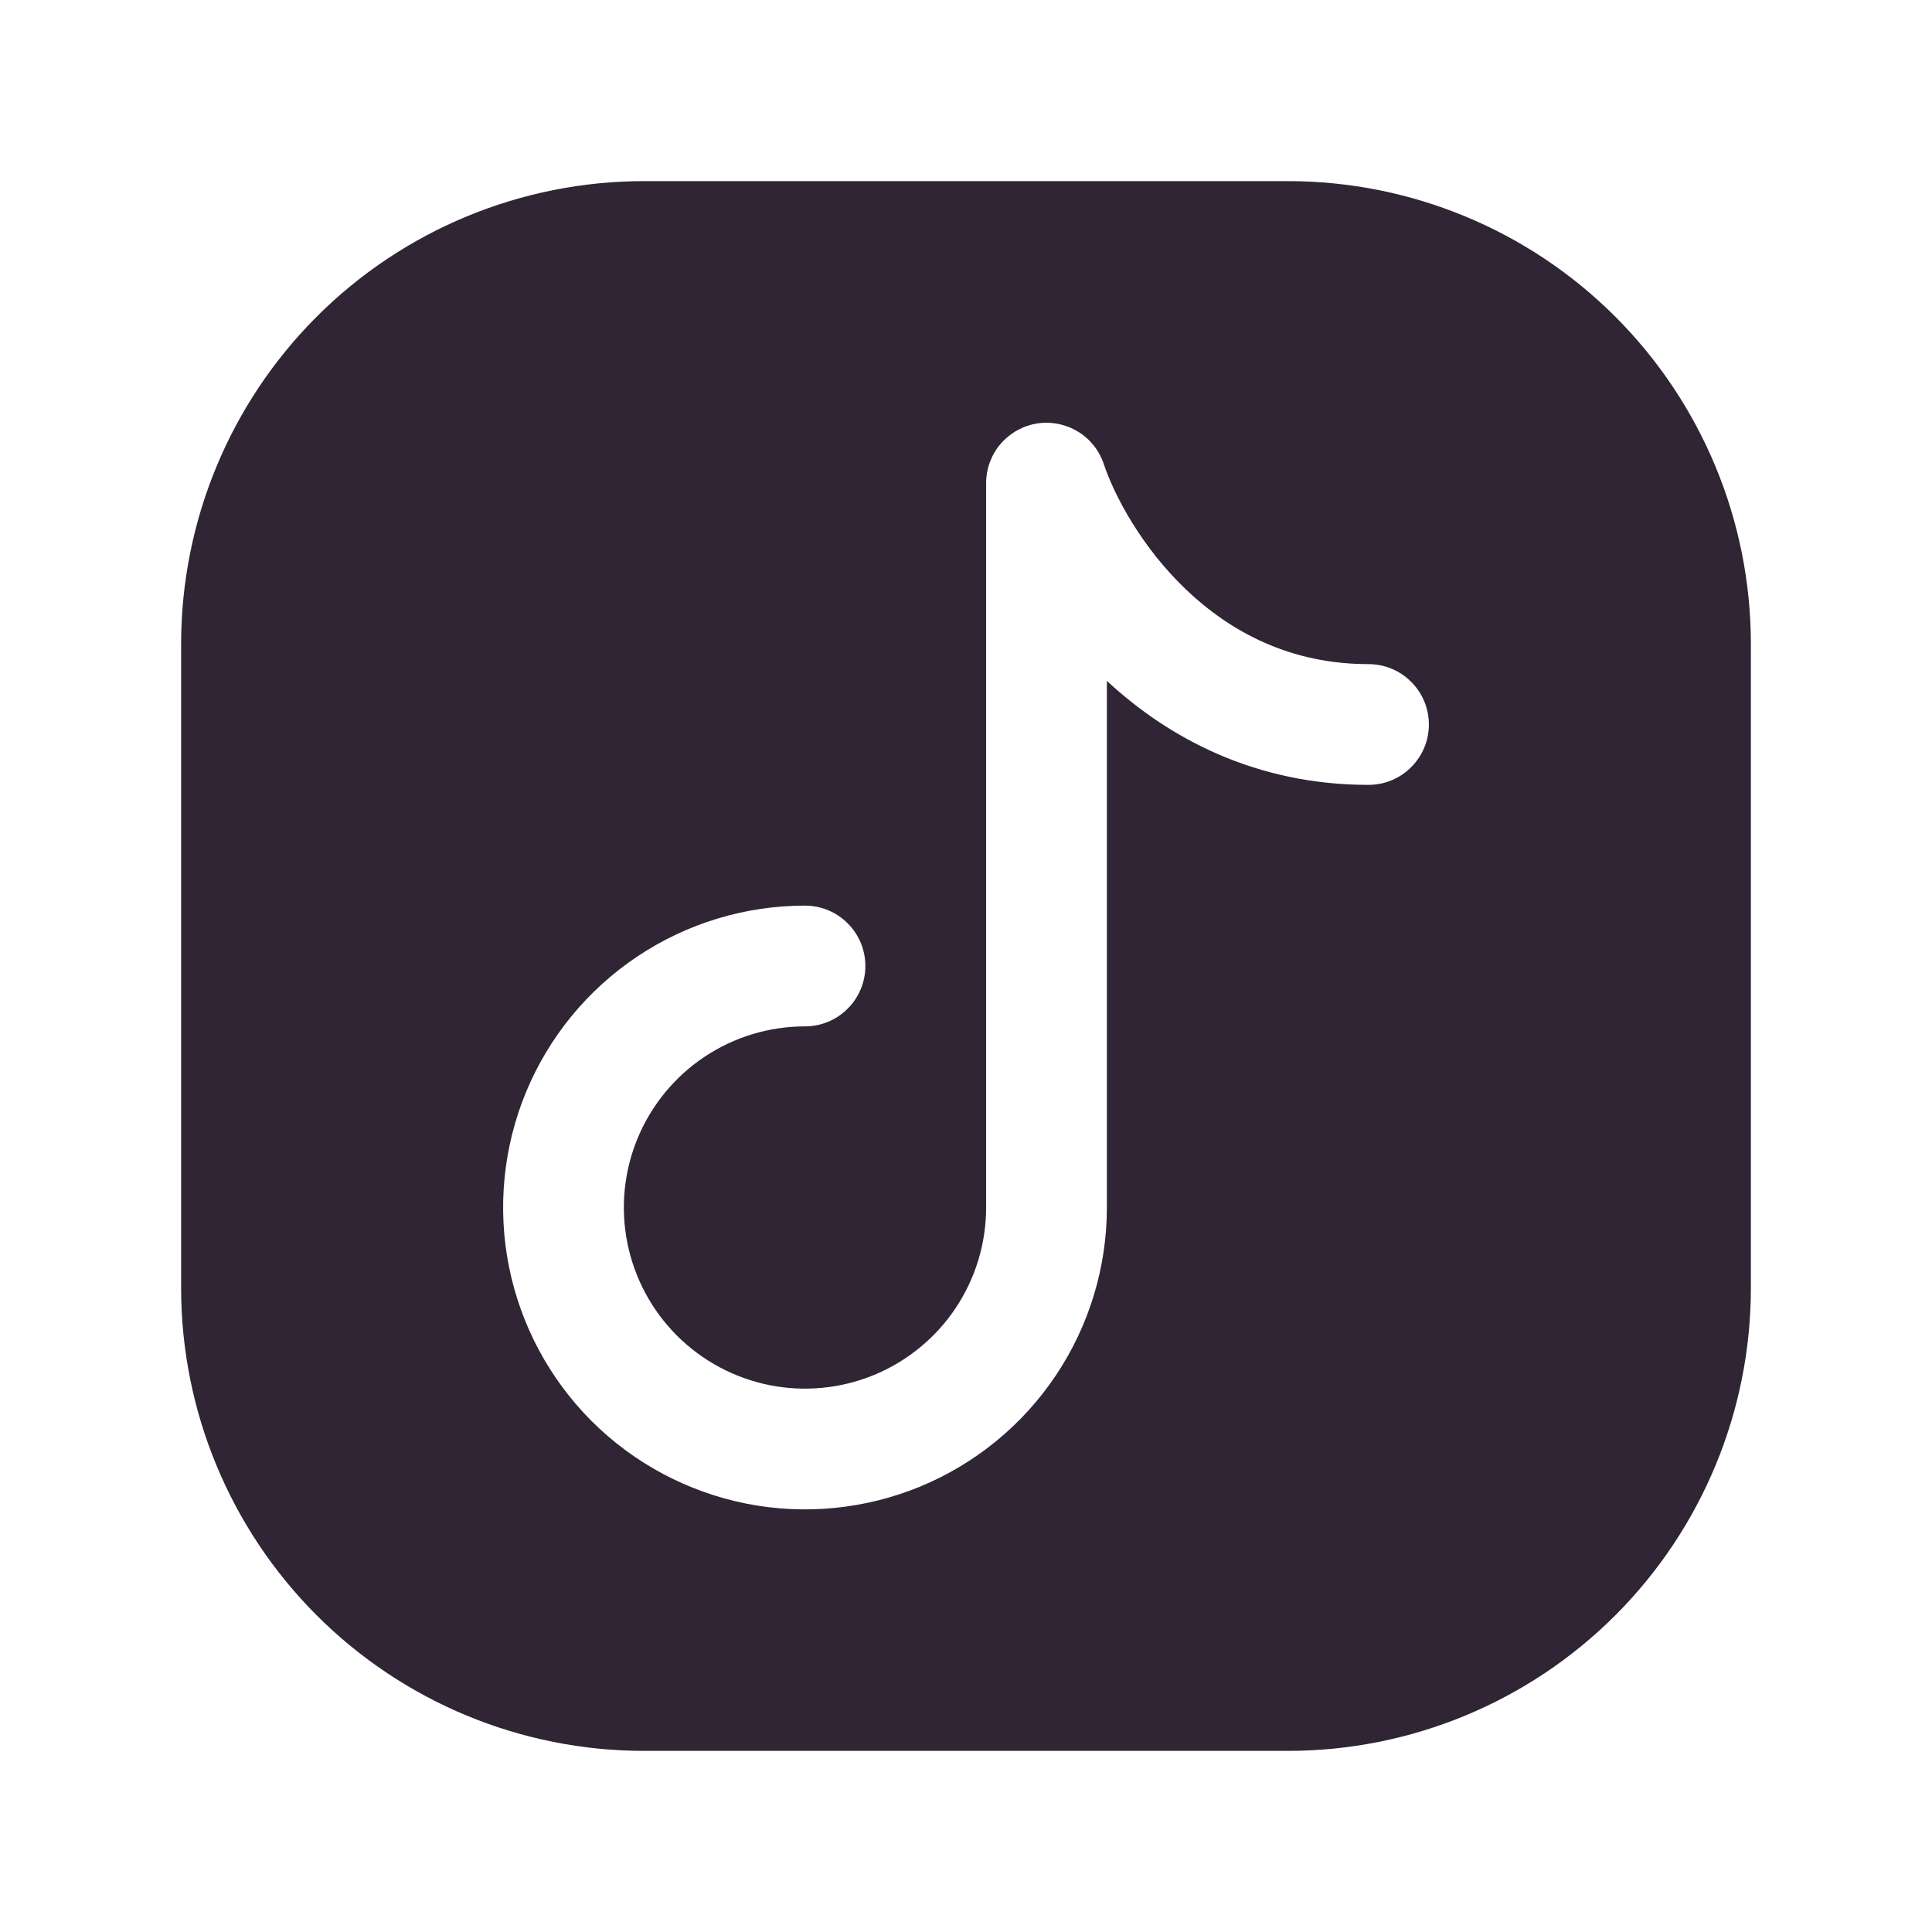<svg xmlns="http://www.w3.org/2000/svg" width="24" height="24" viewBox="0 0 24 24" fill="none"><path fill-rule="evenodd" clip-rule="evenodd" d="M16 21.75C17.525 21.75 18.988 21.144 20.066 20.066C21.144 18.988 21.75 17.525 21.75 16V8C21.75 6.475 21.144 5.012 20.066 3.934C18.988 2.856 17.525 2.25 16 2.25H8C6.475 2.25 5.012 2.856 3.934 3.934C2.856 5.012 2.25 6.475 2.25 8V16C2.25 17.525 2.856 18.988 3.934 20.066C5.012 21.144 6.475 21.75 8 21.75H16ZM13.711 5.763C13.654 5.594 13.54 5.451 13.388 5.36C13.235 5.268 13.055 5.233 12.88 5.261C12.704 5.29 12.545 5.38 12.429 5.515C12.314 5.65 12.25 5.822 12.25 6V15C12.25 15.445 12.118 15.88 11.871 16.25C11.624 16.62 11.272 16.908 10.861 17.079C10.45 17.249 9.998 17.294 9.561 17.207C9.125 17.12 8.724 16.906 8.409 16.591C8.094 16.276 7.88 15.875 7.793 15.439C7.706 15.002 7.751 14.55 7.921 14.139C8.092 13.728 8.38 13.376 8.75 13.129C9.12 12.882 9.555 12.75 10 12.75C10.199 12.75 10.39 12.671 10.53 12.53C10.671 12.39 10.75 12.199 10.75 12C10.75 11.801 10.671 11.61 10.53 11.47C10.39 11.329 10.199 11.25 10 11.25C9.258 11.25 8.533 11.47 7.917 11.882C7.3 12.294 6.819 12.88 6.535 13.565C6.252 14.25 6.177 15.004 6.322 15.732C6.467 16.459 6.824 17.127 7.348 17.652C7.873 18.176 8.541 18.533 9.268 18.678C9.996 18.823 10.75 18.748 11.435 18.465C12.12 18.181 12.706 17.7 13.118 17.083C13.53 16.467 13.75 15.742 13.75 15V8.458C14.517 9.17 15.597 9.75 17 9.75C17.199 9.75 17.39 9.671 17.53 9.53C17.671 9.39 17.75 9.199 17.75 9C17.75 8.801 17.671 8.61 17.53 8.47C17.39 8.329 17.199 8.25 17 8.25C16.028 8.25 15.289 7.85 14.741 7.331C14.181 6.799 13.843 6.158 13.711 5.763Z" fill="#2F2534"></path></svg>